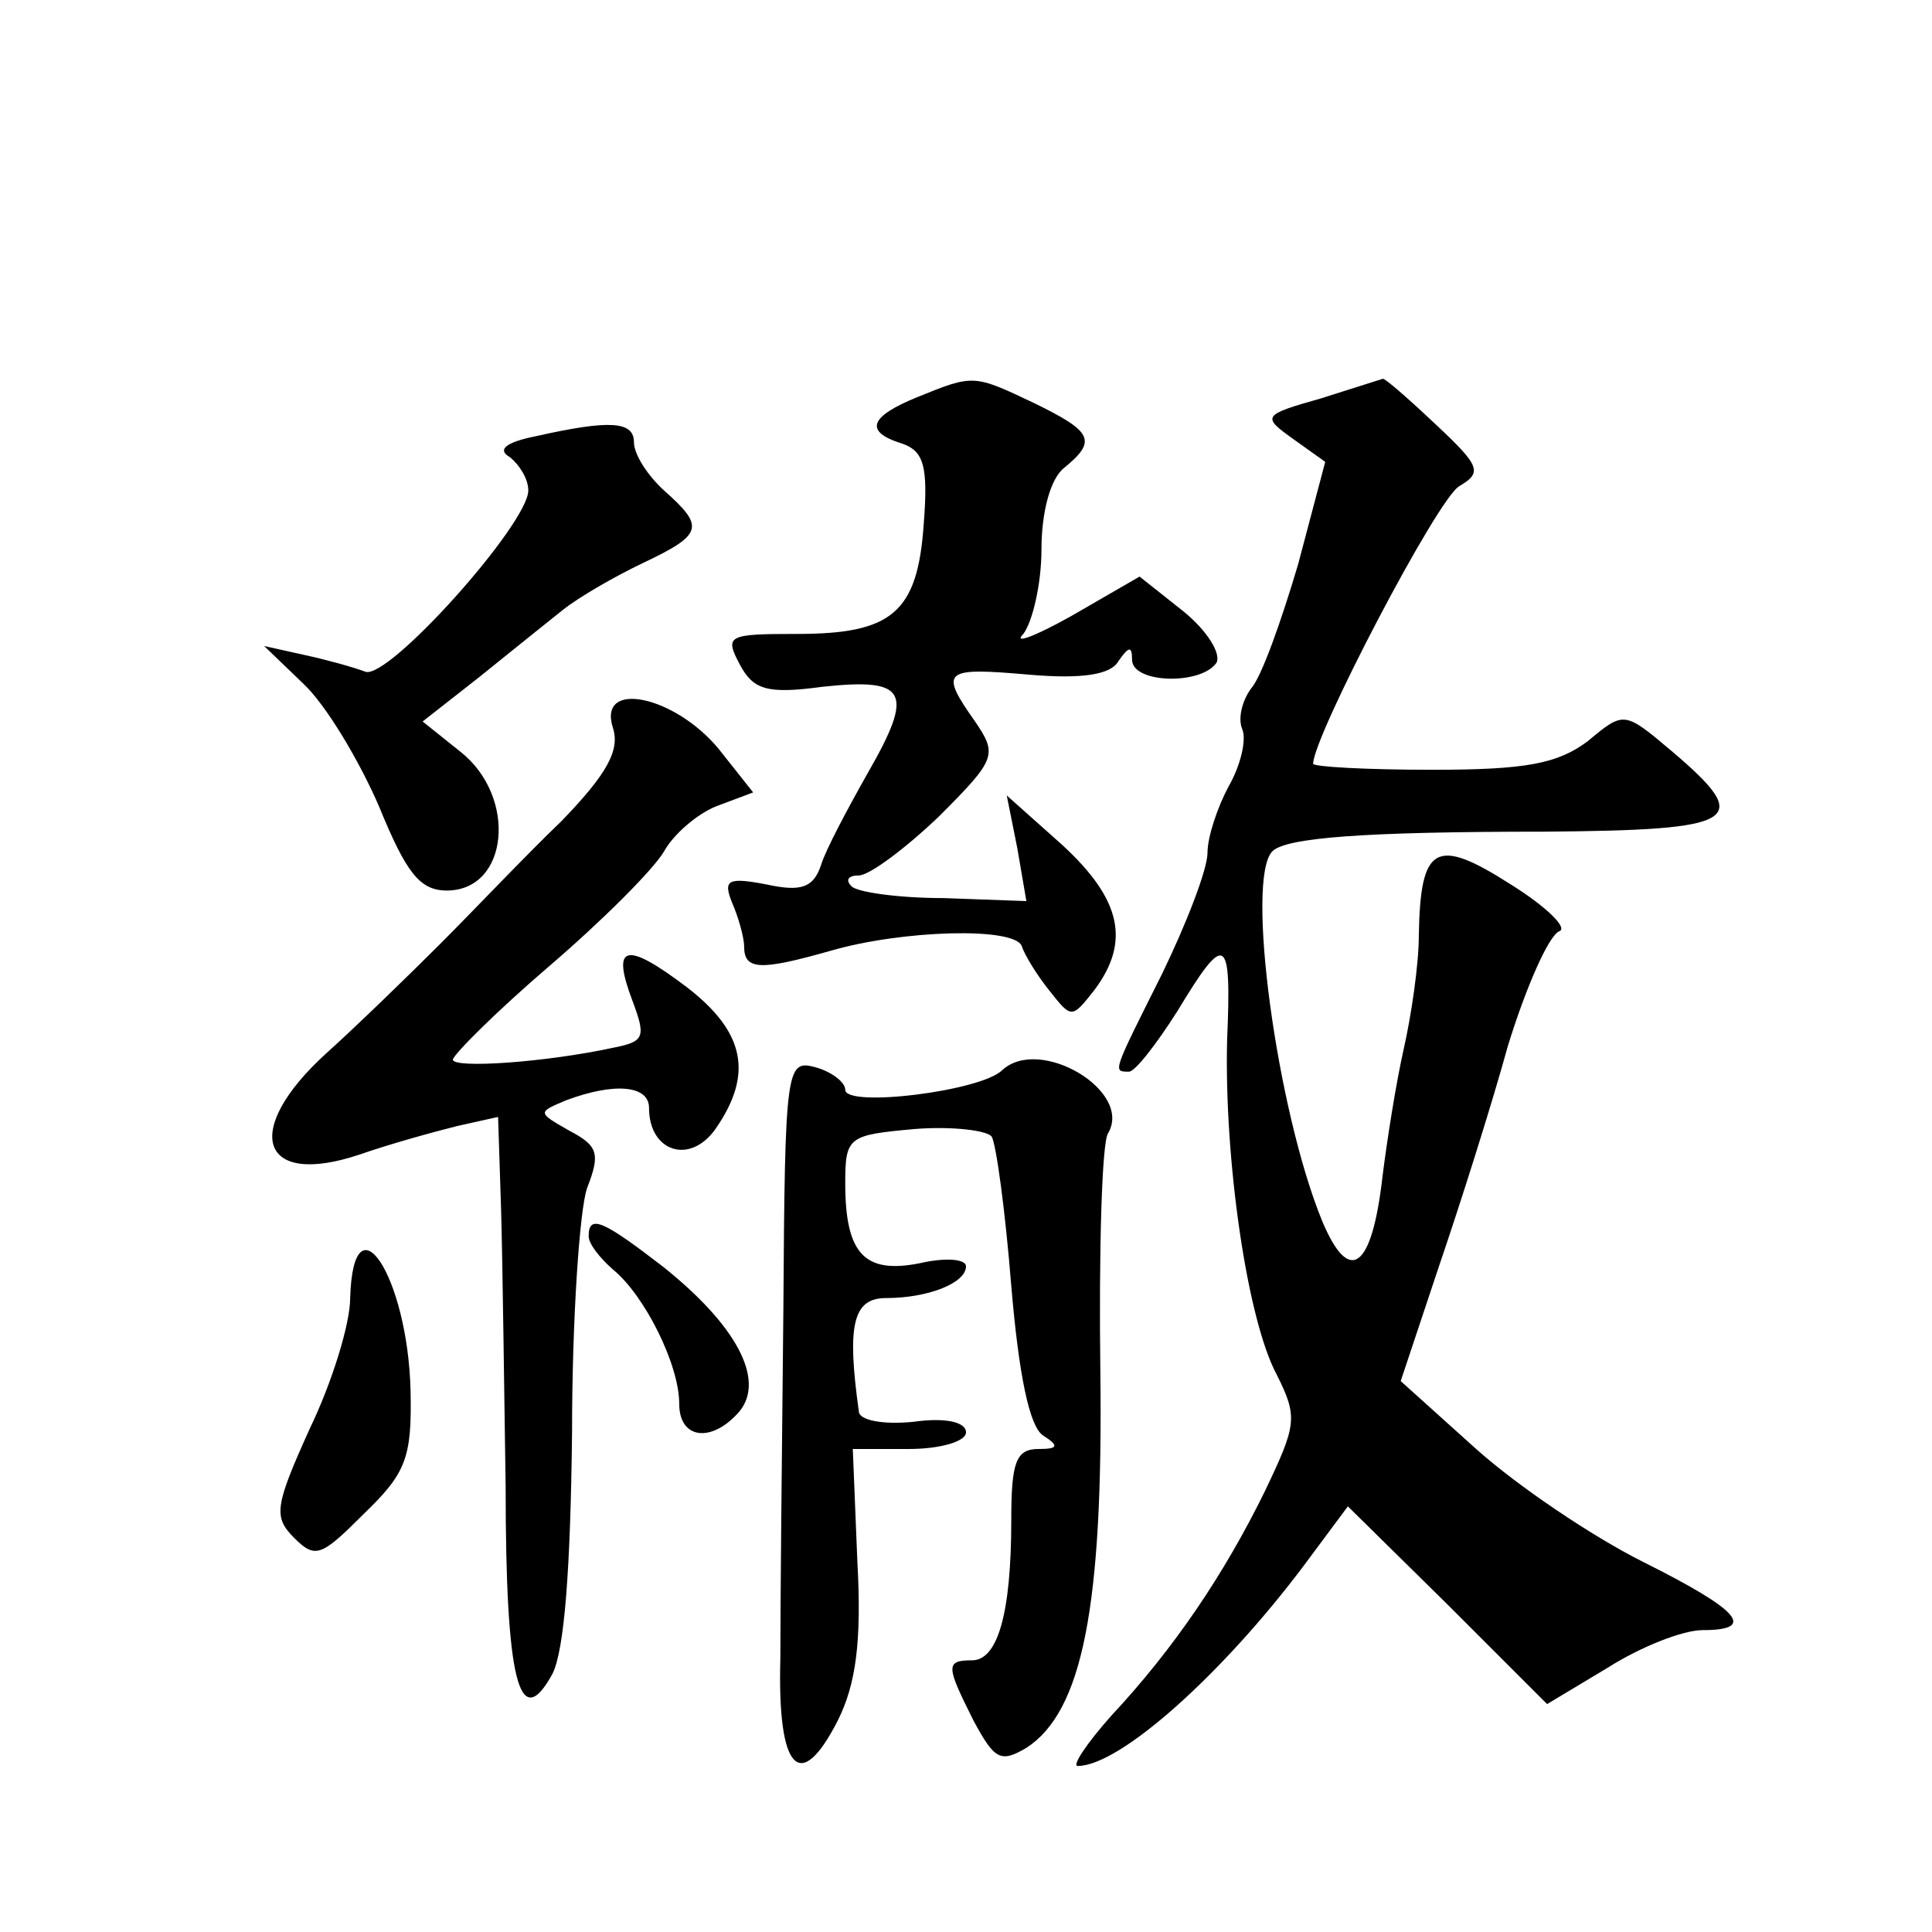 <?xml version="1.0" standalone="no"?>
<!DOCTYPE svg PUBLIC "-//W3C//DTD SVG 20010904//EN"
 "http://www.w3.org/TR/2001/REC-SVG-20010904/DTD/svg10.dtd">
<svg version="1.0" xmlns="http://www.w3.org/2000/svg"
 width="128pt" height="128pt" viewBox="0 0 128 128"
 preserveAspectRatio="xMidYMid meet">
<g transform="translate(0,128) scale(0.1,-0.1)"
fill="#0" stroke="none">
<path d="M608 1017 c-32 -13 -36 -23 -10 -31 14 -5 17 -15 14 -53 -4 -59 -21 -73
-84 -73 -46 0 -48 -1 -38 -20 9 -17 18 -20 55 -15 56 6 61 -3 30 -57 -13 -23 -28
-51 -31 -61 -5 -15 -13 -18 -36 -13 -26 5 -29 3 -23 -12 4 -9 8 -23 8 -29 0 -16
11 -16 57 -3 48 14 123 16 127 3 2 -6 10 -19 18 -29 15 -19 15 -19 30 0 24 32 18
60 -21 96 l-37 33 7 -35 6 -35 -55 2 c-30 0 -58 4 -61 8 -4 4 -2 7 5 7 7 0 31 18
53 39 38 38 39 41 24 63 -24 34 -21 36 36 31 35 -3 54 0 59 9 7 10 9 10 9 1 0 -16
46 -17 56 -2 3 6 -6 21 -22 34 l-29 23 -45 -26 c-25 -14 -39 -19 -32 -12 6 8 12
33 12 56 0 25 6 47 15 54 22 18 19 24 -20 43 -40 19 -40 19 -77 4z M875 1016 c-39
-11 -39 -12 -18 -27 l21 -15 -18 -68 c-11 -37 -24 -74 -31 -82 -6 -8 -9 -20 -6
-27 3 -7 -1 -24 -9 -38 -7 -13 -14 -33 -14 -44 0 -11 -14 -47 -30 -80 -33 -66 -33
-65 -22 -65 4 0 18 18 32 40 32 53 36 51 33 -19 -2 -78 13 -185 33 -222 14 -28
13 -33 -8 -77 -27 -55 -60 -104 -102 -149 -16 -18 -26 -33 -22 -33 28 0 96 61 150
133 l29 39 66 -65 66 -66 40 24 c22 14 50 25 63 25 36 0 25 13 -39 45 -34 17 -83
50 -111 75 l-50 45 25 75 c14 41 35 107 46 147 12 39 27 73 34 76 6 2 -8 16 -32
31 -50 32 -60 26 -61 -34 0 -19 -5 -53 -10 -75 -5 -22 -11 -60 -14 -84 -7 -62 -22
-73 -40 -30 -30 73 -51 227 -33 245 9 9 60 13 180 13 130 1 139 7 85 53 -32 27
-32 27 -56 7 -20 -15 -41 -19 -103 -19 -44 0 -79 2 -79 4 0 18 83 177 97 184 15
9 14 13 -16 41 -18 17 -34 31 -35 30 0 0 -19 -6 -41 -13z M355 991 c-20 -4 -26
-9 -17 -14 6 -5 12 -14 12 -22 0 -22 -93 -126 -108 -120 -8 3 -26 8 -40 11 l-27
6 26 -25 c15 -14 37 -51 50 -81 18 -44 27 -56 45 -56 41 0 47 62 9 92 l-25 20 37
29 c21 17 46 37 56 45 10 8 34 22 53 31 40 19 41 24 14 48 -11 10 -20 24 -20 32
0 14 -16 15 -65 4z M406 798 c5 -15 -4 -31 -34 -62 -23 -22 -58 -59 -80 -81 -22
-22 -56 -55 -76 -73 -56 -51 -44 -89 22 -67 20 7 49 15 65 19 l27 6 2 -62 c1 -35
2 -117 3 -183 0 -129 9 -164 31 -124 8 16 12 70 13 160 0 75 5 148 10 162 9 23
7 28 -12 38 -21 12 -21 12 -2 20 32 12 55 10 55 -5 0 -29 27 -38 44 -14 25 36 20
64 -19 94 -41 31 -50 28 -36 -9 9 -24 8 -27 -12 -31 -46 -10 -107 -14 -107 -8 1
4 29 32 64 62 35 30 69 64 76 76 6 11 22 25 35 30 l24 9 -23 29 c-29 35 -80 46
-70 14z M519 412 c-1 -92 -2 -196 -2 -231 -2 -74 13 -90 38 -41 12 24 16 52 13
106 l-3 74 37 0 c21 0 38 5 38 11 0 7 -14 10 -35 7 -20 -2 -36 1 -36 7 -8 57 -4
75 18 75 28 0 53 10 53 21 0 5 -14 6 -31 2 -36 -7 -49 6 -49 53 0 31 2 32 46 36
25 2 48 -1 51 -5 3 -5 9 -49 13 -99 5 -59 12 -93 21 -99 11 -7 10 -9 -3 -9 -15
0 -18 -9 -18 -47 0 -62 -9 -93 -26 -93 -18 0 -17 -4 1 -40 14 -26 18 -28 35 -18
37 24 51 93 49 250 -1 79 1 150 5 157 17 28 -45 65 -70 42 -14 -14 -104 -25 -104
-13 0 5 -9 12 -20 15 -19 5 -20 0 -21 -161z M390 461 c0 -5 7 -14 16 -22 21 -17
44 -63 44 -89 0 -24 22 -26 40 -5 17 21 -2 57 -51 96 -39 30 -49 35 -49 20z M232
420 c0 -17 -12 -56 -27 -87 -23 -51 -24 -58 -10 -72 14 -14 18 -12 46 16 28 27
32 37 31 82 -2 76 -38 130 -40 61z"/>
</g>
</svg>
